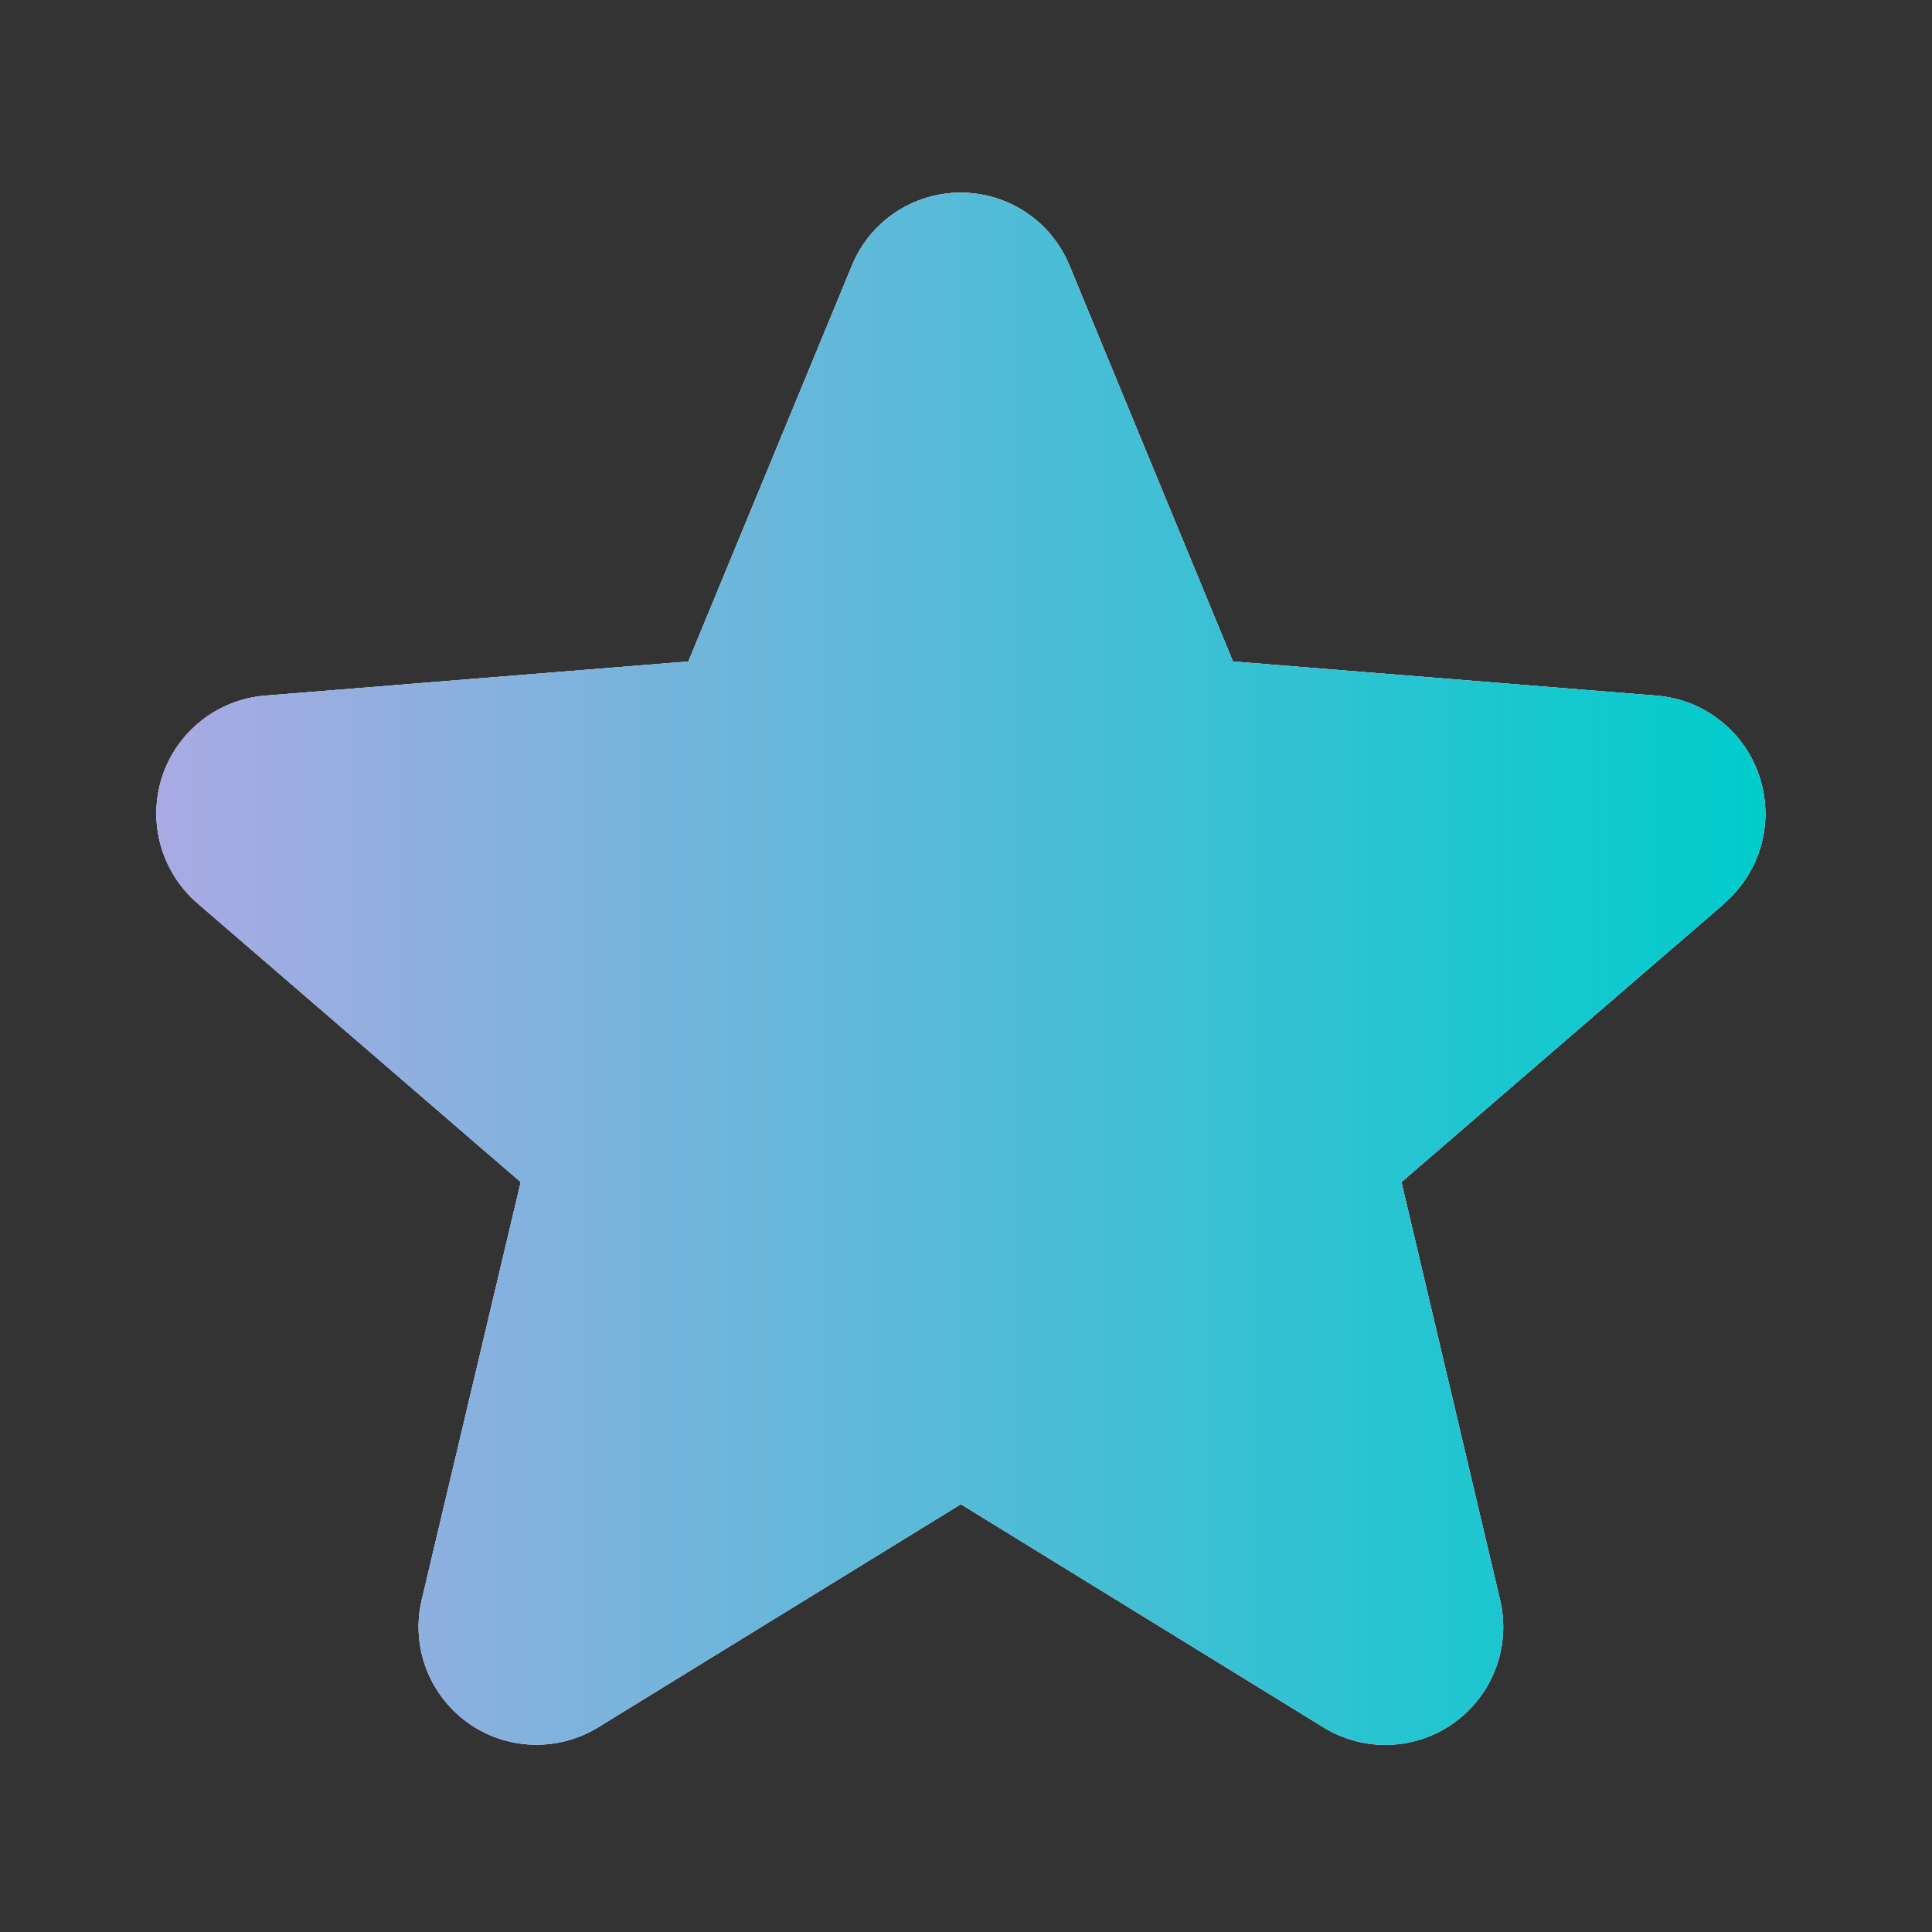 <svg width="21" height="21" viewBox="0 0 21 21" fill="none" xmlns="http://www.w3.org/2000/svg">
<rect x="0" y="0" width="21" height="21" fill="#333333" stroke="none"/>
<path d="M18.748 9.816L15.233 12.849L16.304 17.386C16.363 17.632 16.348 17.89 16.26 18.128C16.172 18.366 16.016 18.572 15.811 18.721C15.607 18.87 15.362 18.955 15.109 18.965C14.856 18.975 14.606 18.91 14.39 18.778L10.444 16.35L6.497 18.778C6.281 18.909 6.03 18.974 5.778 18.963C5.525 18.953 5.281 18.868 5.077 18.719C4.873 18.57 4.717 18.364 4.629 18.127C4.542 17.89 4.526 17.632 4.585 17.386L5.66 12.849L2.144 9.816C1.953 9.65 1.815 9.432 1.747 9.189C1.679 8.946 1.684 8.688 1.761 8.447C1.839 8.207 1.986 7.995 2.184 7.837C2.381 7.68 2.621 7.584 2.872 7.562L7.482 7.19L9.26 2.887C9.356 2.652 9.52 2.451 9.731 2.31C9.941 2.169 10.189 2.094 10.442 2.094C10.696 2.094 10.944 2.169 11.154 2.31C11.365 2.451 11.528 2.652 11.625 2.887L13.402 7.19L18.012 7.562C18.264 7.583 18.504 7.678 18.702 7.836C18.901 7.993 19.048 8.205 19.126 8.446C19.204 8.687 19.21 8.945 19.142 9.189C19.074 9.433 18.935 9.651 18.744 9.816L18.748 9.816Z" fill="#EFF1F6"/>
<path d="M18.748 9.816L15.233 12.849L16.304 17.386C16.363 17.632 16.348 17.89 16.26 18.128C16.172 18.366 16.016 18.572 15.811 18.721C15.607 18.87 15.362 18.955 15.109 18.965C14.856 18.975 14.606 18.91 14.39 18.778L10.444 16.35L6.497 18.778C6.281 18.909 6.03 18.974 5.778 18.963C5.525 18.953 5.281 18.868 5.077 18.719C4.873 18.57 4.717 18.364 4.629 18.127C4.542 17.89 4.526 17.632 4.585 17.386L5.66 12.849L2.144 9.816C1.953 9.65 1.815 9.432 1.747 9.189C1.679 8.946 1.684 8.688 1.761 8.447C1.839 8.207 1.986 7.995 2.184 7.837C2.381 7.68 2.621 7.584 2.872 7.562L7.482 7.19L9.26 2.887C9.356 2.652 9.52 2.451 9.731 2.31C9.941 2.169 10.189 2.094 10.442 2.094C10.696 2.094 10.944 2.169 11.154 2.31C11.365 2.451 11.528 2.652 11.625 2.887L13.402 7.19L18.012 7.562C18.264 7.583 18.504 7.678 18.702 7.836C18.901 7.993 19.048 8.205 19.126 8.446C19.204 8.687 19.21 8.945 19.142 9.189C19.074 9.433 18.935 9.651 18.744 9.816L18.748 9.816Z" fill="url(#paint0_linear_17971_7470)"/>
<path d="M18.748 9.816L15.233 12.849L16.304 17.386C16.363 17.632 16.348 17.89 16.26 18.128C16.172 18.366 16.016 18.572 15.811 18.721C15.607 18.87 15.362 18.955 15.109 18.965C14.856 18.975 14.606 18.91 14.39 18.778L10.444 16.35L6.497 18.778C6.281 18.909 6.03 18.974 5.778 18.963C5.525 18.953 5.281 18.868 5.077 18.719C4.873 18.57 4.717 18.364 4.629 18.127C4.542 17.89 4.526 17.632 4.585 17.386L5.66 12.849L2.144 9.816C1.953 9.65 1.815 9.432 1.747 9.189C1.679 8.946 1.684 8.688 1.761 8.447C1.839 8.207 1.986 7.995 2.184 7.837C2.381 7.68 2.621 7.584 2.872 7.562L7.482 7.19L9.26 2.887C9.356 2.652 9.52 2.451 9.731 2.31C9.941 2.169 10.189 2.094 10.442 2.094C10.696 2.094 10.944 2.169 11.154 2.31C11.365 2.451 11.528 2.652 11.625 2.887L13.402 7.19L18.012 7.562C18.264 7.583 18.504 7.678 18.702 7.836C18.901 7.993 19.048 8.205 19.126 8.446C19.204 8.687 19.21 8.945 19.142 9.189C19.074 9.433 18.935 9.651 18.744 9.816L18.748 9.816Z" fill="#AACBE6"/>
<path d="M18.748 9.816L15.233 12.849L16.304 17.386C16.363 17.632 16.348 17.89 16.26 18.128C16.172 18.366 16.016 18.572 15.811 18.721C15.607 18.87 15.362 18.955 15.109 18.965C14.856 18.975 14.606 18.91 14.39 18.778L10.444 16.35L6.497 18.778C6.281 18.909 6.03 18.974 5.778 18.963C5.525 18.953 5.281 18.868 5.077 18.719C4.873 18.57 4.717 18.364 4.629 18.127C4.542 17.89 4.526 17.632 4.585 17.386L5.66 12.849L2.144 9.816C1.953 9.65 1.815 9.432 1.747 9.189C1.679 8.946 1.684 8.688 1.761 8.447C1.839 8.207 1.986 7.995 2.184 7.837C2.381 7.68 2.621 7.584 2.872 7.562L7.482 7.19L9.26 2.887C9.356 2.652 9.52 2.451 9.731 2.31C9.941 2.169 10.189 2.094 10.442 2.094C10.696 2.094 10.944 2.169 11.154 2.31C11.365 2.451 11.528 2.652 11.625 2.887L13.402 7.19L18.012 7.562C18.264 7.583 18.504 7.678 18.702 7.836C18.901 7.993 19.048 8.205 19.126 8.446C19.204 8.687 19.21 8.945 19.142 9.189C19.074 9.433 18.935 9.651 18.744 9.816L18.748 9.816Z" fill="url(#paint1_linear_17971_7470)"/>
<defs>
<linearGradient id="paint0_linear_17971_7470" x1="10.444" y1="2.094" x2="26.952" y2="36.074" gradientUnits="userSpaceOnUse">
<stop stop-color="#F22963" stop-opacity="0"/>
<stop offset="1" stop-color="#F22963"/>
</linearGradient>
<linearGradient id="paint1_linear_17971_7470" x1="19.189" y1="12.012" x2="1.699" y2="12.012" gradientUnits="userSpaceOnUse">
<stop stop-color="#00CCCC"/>
<stop offset="1" stop-color="#AAAAE3"/>
</linearGradient>
</defs>
</svg>
